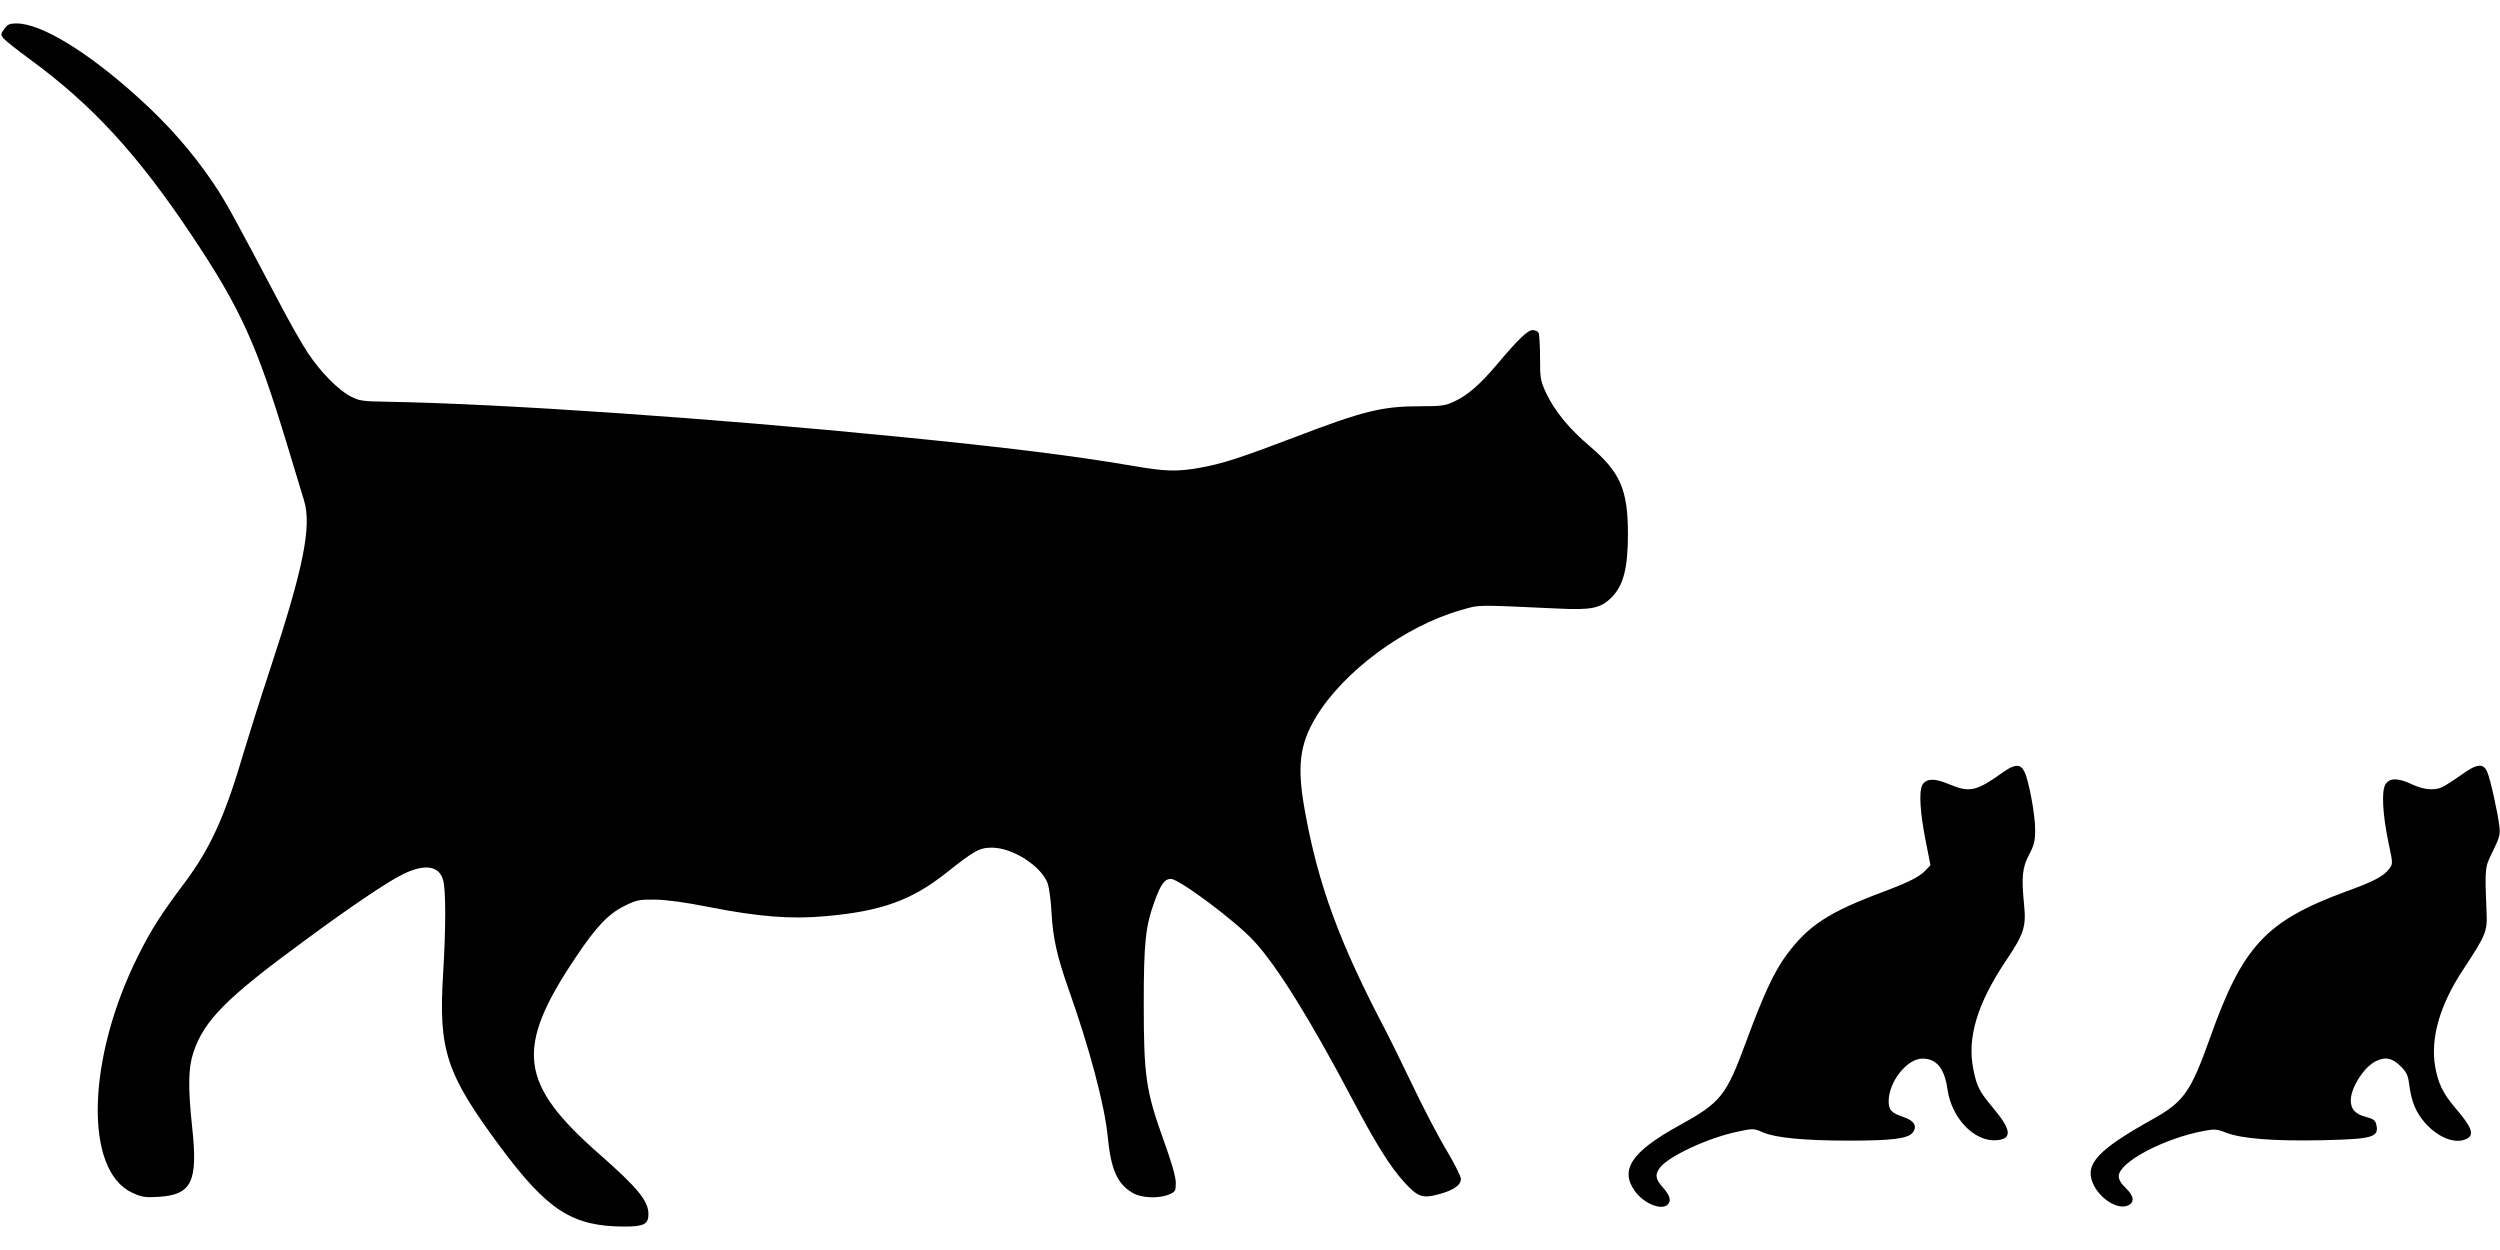 <?xml version="1.0" standalone="no"?>
<!DOCTYPE svg PUBLIC "-//W3C//DTD SVG 20010904//EN"
 "http://www.w3.org/TR/2001/REC-SVG-20010904/DTD/svg10.dtd">
<svg version="1.0" xmlns="http://www.w3.org/2000/svg"
 width="1280pt" height="640pt" viewBox="0 0 1280 640"
 preserveAspectRatio="xMidYMid meet">
<g transform="translate(0,640) scale(0.1,-0.1)"
fill="#000000" stroke="none">
<path d="M22 6252 c-19 -26 -19 -29 -4 -49 10 -11 71 -60 137 -108 319 -234
550 -485 830 -905 247 -371 329 -551 486 -1070 39 -129 77 -255 85 -280 41
-133 -1 -344 -171 -860 -52 -157 -112 -348 -135 -425 -96 -329 -172 -498 -305
-675 -119 -159 -169 -236 -236 -370 -265 -527 -280 -1104 -31 -1217 47 -22 64
-25 131 -21 173 10 205 76 175 355 -22 206 -20 306 6 384 55 165 168 279 568
572 227 168 433 307 505 341 112 55 186 44 206 -31 14 -50 14 -242 0 -475 -25
-396 15 -515 291 -888 244 -328 369 -409 636 -410 101 0 124 12 124 64 0 67
-55 134 -247 303 -417 365 -439 544 -125 1012 104 156 168 223 250 263 61 30
74 33 157 32 58 -1 155 -14 275 -38 254 -50 420 -63 595 -47 286 25 442 81
620 222 145 115 170 129 234 129 106 0 253 -95 285 -183 8 -23 17 -91 20 -152
7 -130 29 -225 89 -395 105 -296 182 -586 198 -745 17 -173 48 -245 127 -292
44 -27 133 -31 187 -9 33 14 35 18 35 60 0 31 -21 104 -64 223 -89 248 -100
325 -100 693 0 315 9 397 55 524 32 89 52 116 84 116 42 0 333 -217 426 -319
117 -126 290 -405 504 -811 122 -231 193 -344 265 -423 69 -76 94 -84 175 -62
76 20 115 47 115 79 0 12 -32 76 -71 142 -40 65 -121 220 -180 344 -60 124
-118 243 -130 265 -240 455 -351 756 -419 1139 -40 222 -26 336 58 475 141
234 454 465 741 547 102 29 65 28 503 8 167 -8 214 2 269 57 61 61 84 150 84
324 0 228 -39 317 -195 450 -106 90 -179 179 -223 271 -30 65 -32 75 -32 184
0 63 -4 121 -8 128 -5 6 -18 12 -30 12 -25 0 -75 -48 -186 -180 -85 -100 -147
-154 -216 -186 -44 -21 -65 -24 -172 -24 -196 0 -291 -23 -648 -160 -276 -105
-369 -135 -482 -155 -118 -21 -177 -19 -344 10 -312 53 -652 95 -1199 149
-969 96 -2032 169 -2615 179 -127 2 -145 4 -189 27 -64 33 -155 125 -221 225
-29 44 -97 163 -150 265 -223 423 -270 509 -328 595 -107 160 -234 306 -392
448 -258 233 -495 377 -620 377 -36 0 -47 -5 -63 -28z"/>
<path d="M10254 2445 c-136 -97 -169 -104 -273 -61 -76 33 -120 31 -139 -4
-18 -33 -11 -144 19 -293 l23 -117 -25 -26 c-30 -33 -87 -61 -214 -109 -282
-105 -387 -173 -500 -327 -60 -81 -116 -201 -201 -431 -107 -291 -130 -320
-353 -443 -238 -132 -299 -224 -220 -333 44 -62 136 -100 167 -69 20 20 13 46
-23 87 -40 44 -43 68 -15 104 47 59 245 151 397 183 80 17 82 17 130 -4 66
-28 213 -42 442 -42 217 0 298 10 323 40 26 32 10 62 -44 80 -65 22 -78 36
-78 82 0 99 94 218 173 218 72 0 113 -50 128 -157 21 -148 137 -269 250 -261
82 6 78 52 -12 160 -75 90 -87 112 -105 201 -34 162 19 339 169 562 88 131
101 170 91 275 -15 151 -10 198 25 264 26 50 31 70 31 128 0 78 -33 256 -56
299 -20 39 -50 37 -110 -6z"/>
<path d="M12595 2428 c-38 -27 -81 -54 -95 -60 -41 -16 -92 -11 -150 16 -72
34 -114 34 -136 1 -22 -33 -15 -157 16 -304 22 -103 22 -104 2 -130 -27 -37
-78 -64 -222 -116 -409 -151 -528 -279 -695 -750 -98 -275 -134 -326 -291
-414 -282 -157 -350 -230 -309 -328 33 -79 127 -139 180 -115 36 16 31 49 -11
89 -24 23 -36 43 -36 61 0 71 229 193 437 232 53 10 66 9 112 -9 78 -31 243
-44 490 -39 265 6 296 15 279 83 -5 19 -16 27 -51 36 -56 14 -80 40 -79 88 2
64 67 166 125 196 49 26 87 19 129 -23 31 -30 39 -48 44 -87 12 -96 35 -151
84 -206 68 -76 156 -109 213 -79 39 21 25 59 -62 160 -61 72 -86 124 -101 209
-25 146 24 316 143 496 119 181 125 196 120 300 -9 228 -9 223 33 308 33 68
38 85 33 125 -8 70 -46 241 -62 279 -20 48 -54 44 -140 -19z"/>
</g>
</svg>
